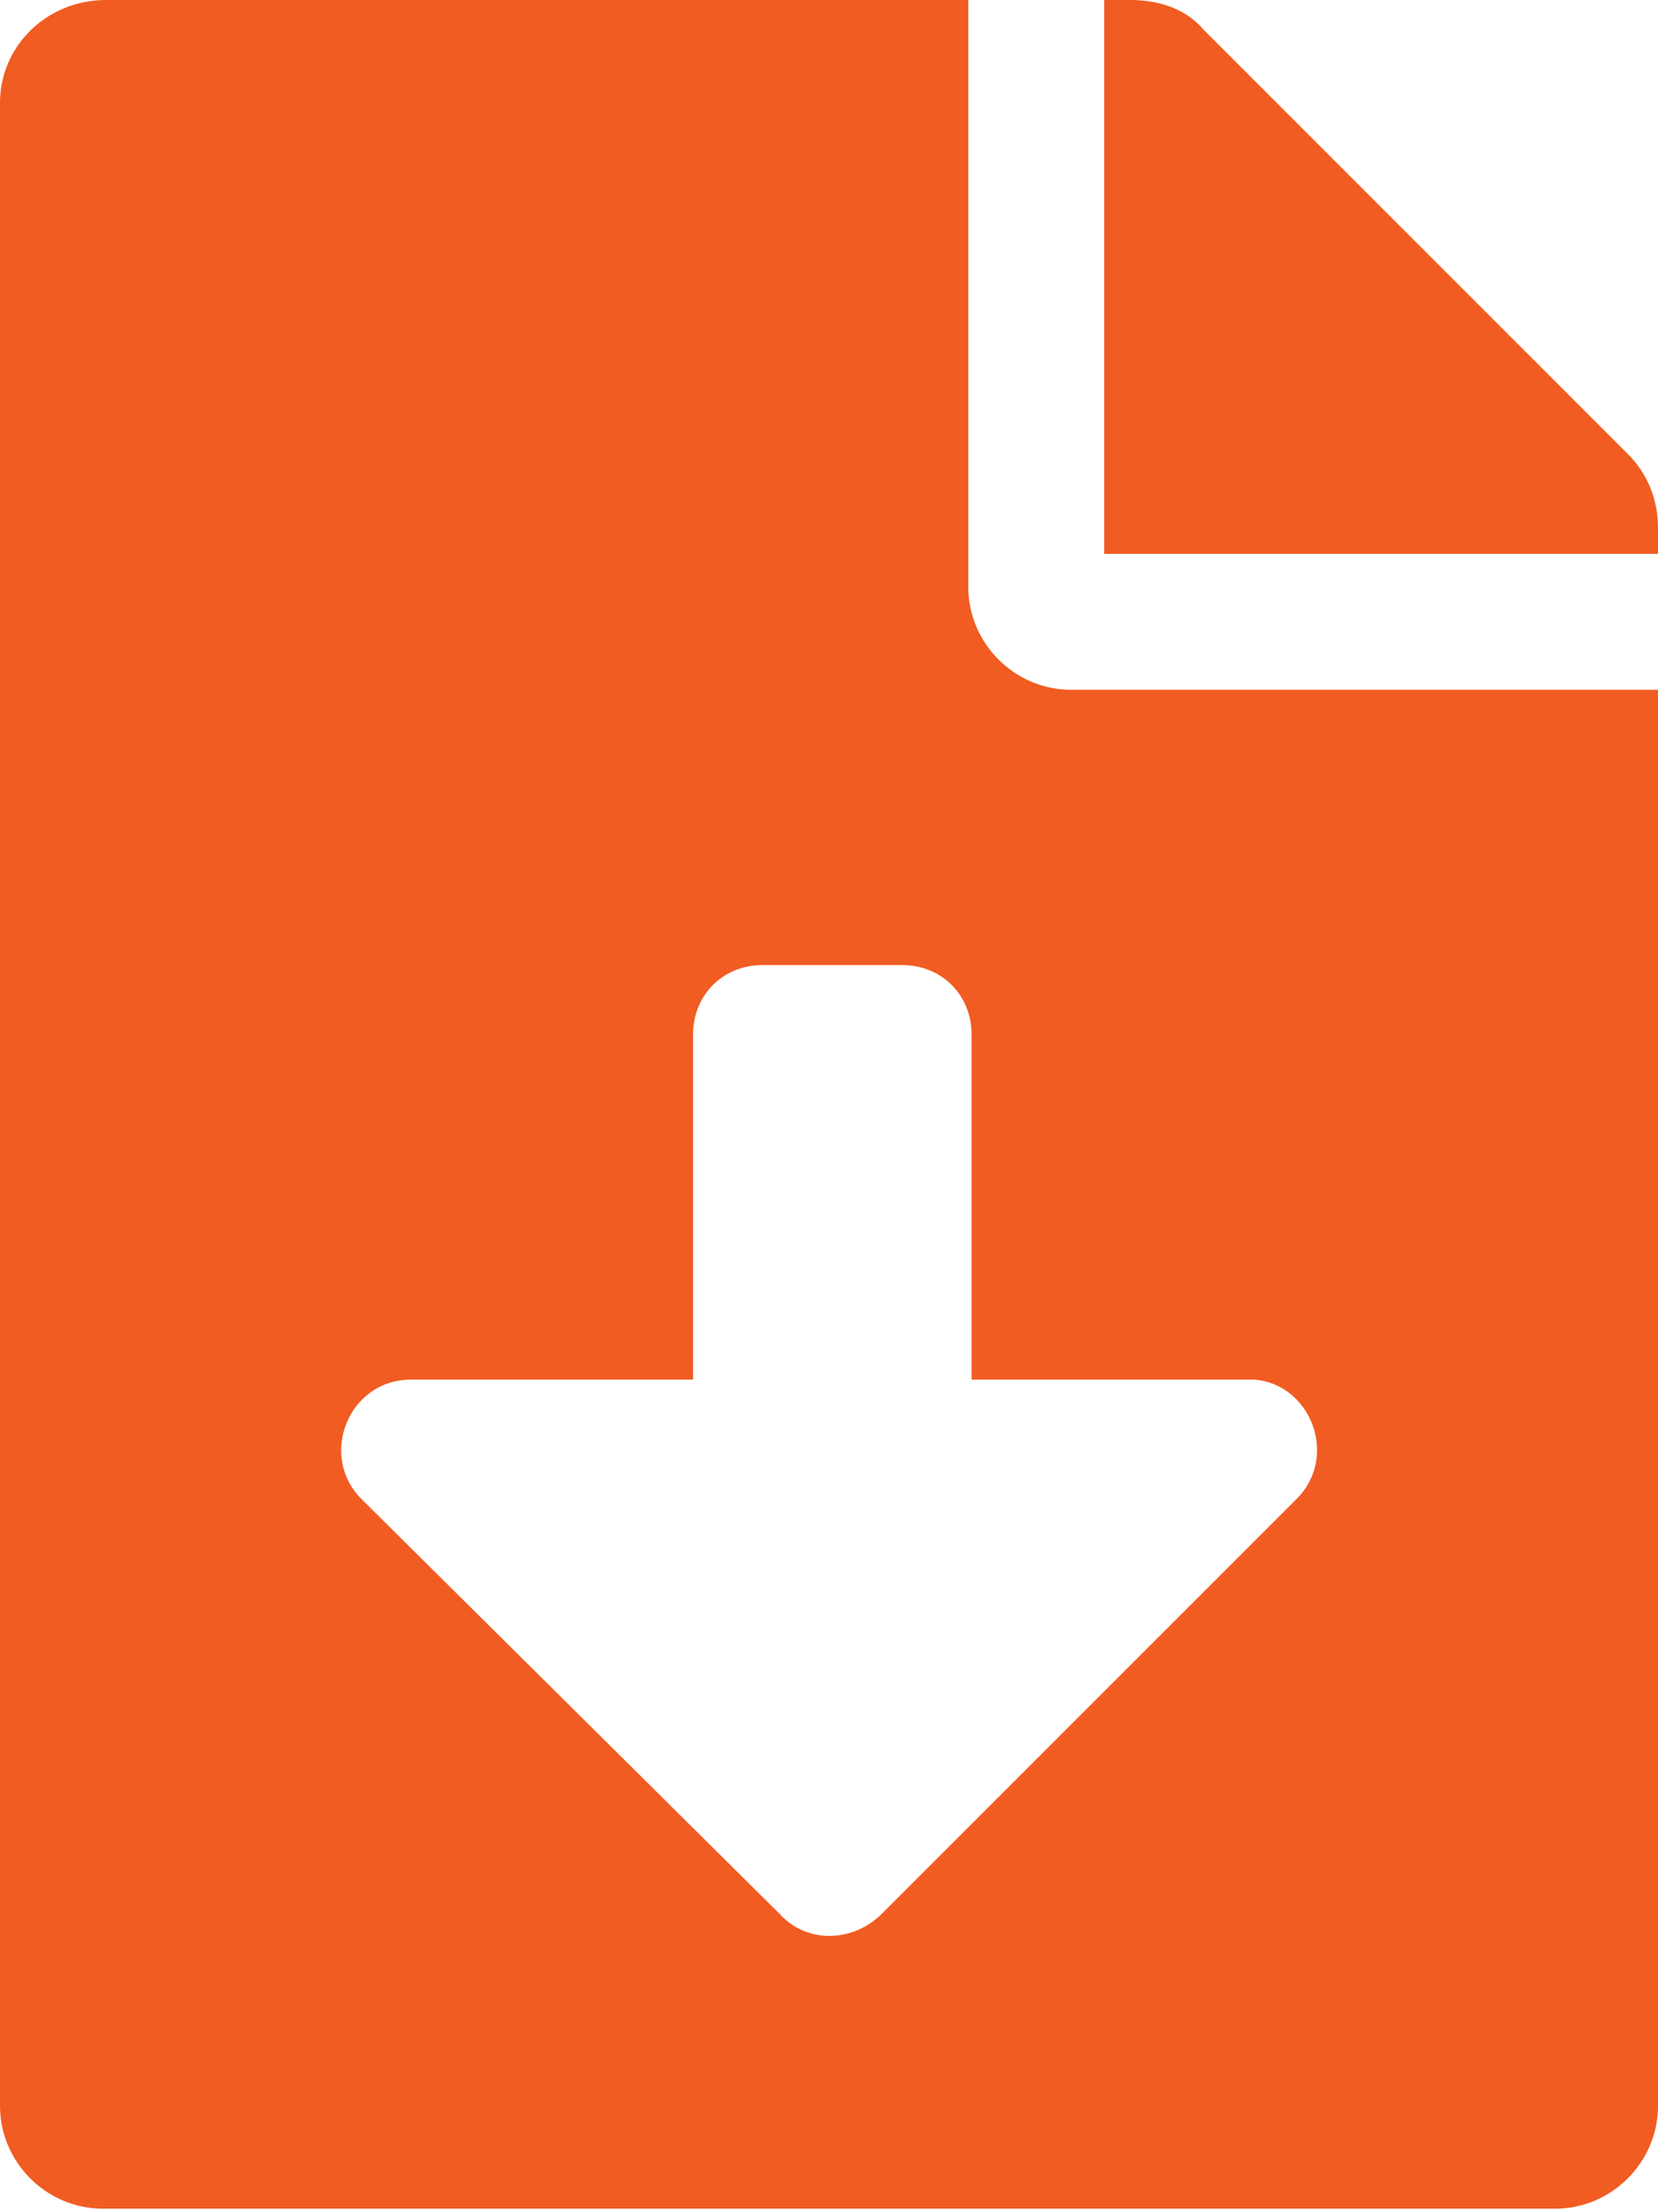 <?xml version="1.0" encoding="utf-8"?>
<!-- Generator: Adobe Illustrator 25.4.1, SVG Export Plug-In . SVG Version: 6.00 Build 0)  -->
<svg version="1.1" id="Layer_1" focusable="false" xmlns="http://www.w3.org/2000/svg" xmlns:xlink="http://www.w3.org/1999/xlink"
	 x="0px" y="0px" viewBox="0 0 50 66.7" style="enable-background:new 0 0 50 66.7;" xml:space="preserve">
<style type="text/css">
	.st0{fill:#F15C22;}
</style>
<path class="st0" d="M29.2,17.7V0h-26C1.4,0,0,1.4,0,3.1v60.4c0,1.7,1.4,3.1,3.1,3.1h43.8c1.7,0,3.1-1.4,3.1-3.1V20.8H32.3
	C30.6,20.8,29.2,19.4,29.2,17.7z M39.1,45.2L26.6,57.7c-0.9,0.9-2.3,0.9-3.1,0L10.9,45.2c-1.3-1.3-0.4-3.6,1.5-3.6h8.5V31.2
	c0-1.2,0.9-2.1,2.1-2.1h4.2c1.2,0,2.1,0.9,2.1,2.1v10.4h8.5C39.5,41.7,40.4,43.9,39.1,45.2L39.1,45.2z M49.1,13.7L36.3,0.9
	C35.8,0.3,35,0,34.1,0h-0.8v16.7H50v-0.8C50,15.1,49.7,14.3,49.1,13.7z"/>
</svg>

